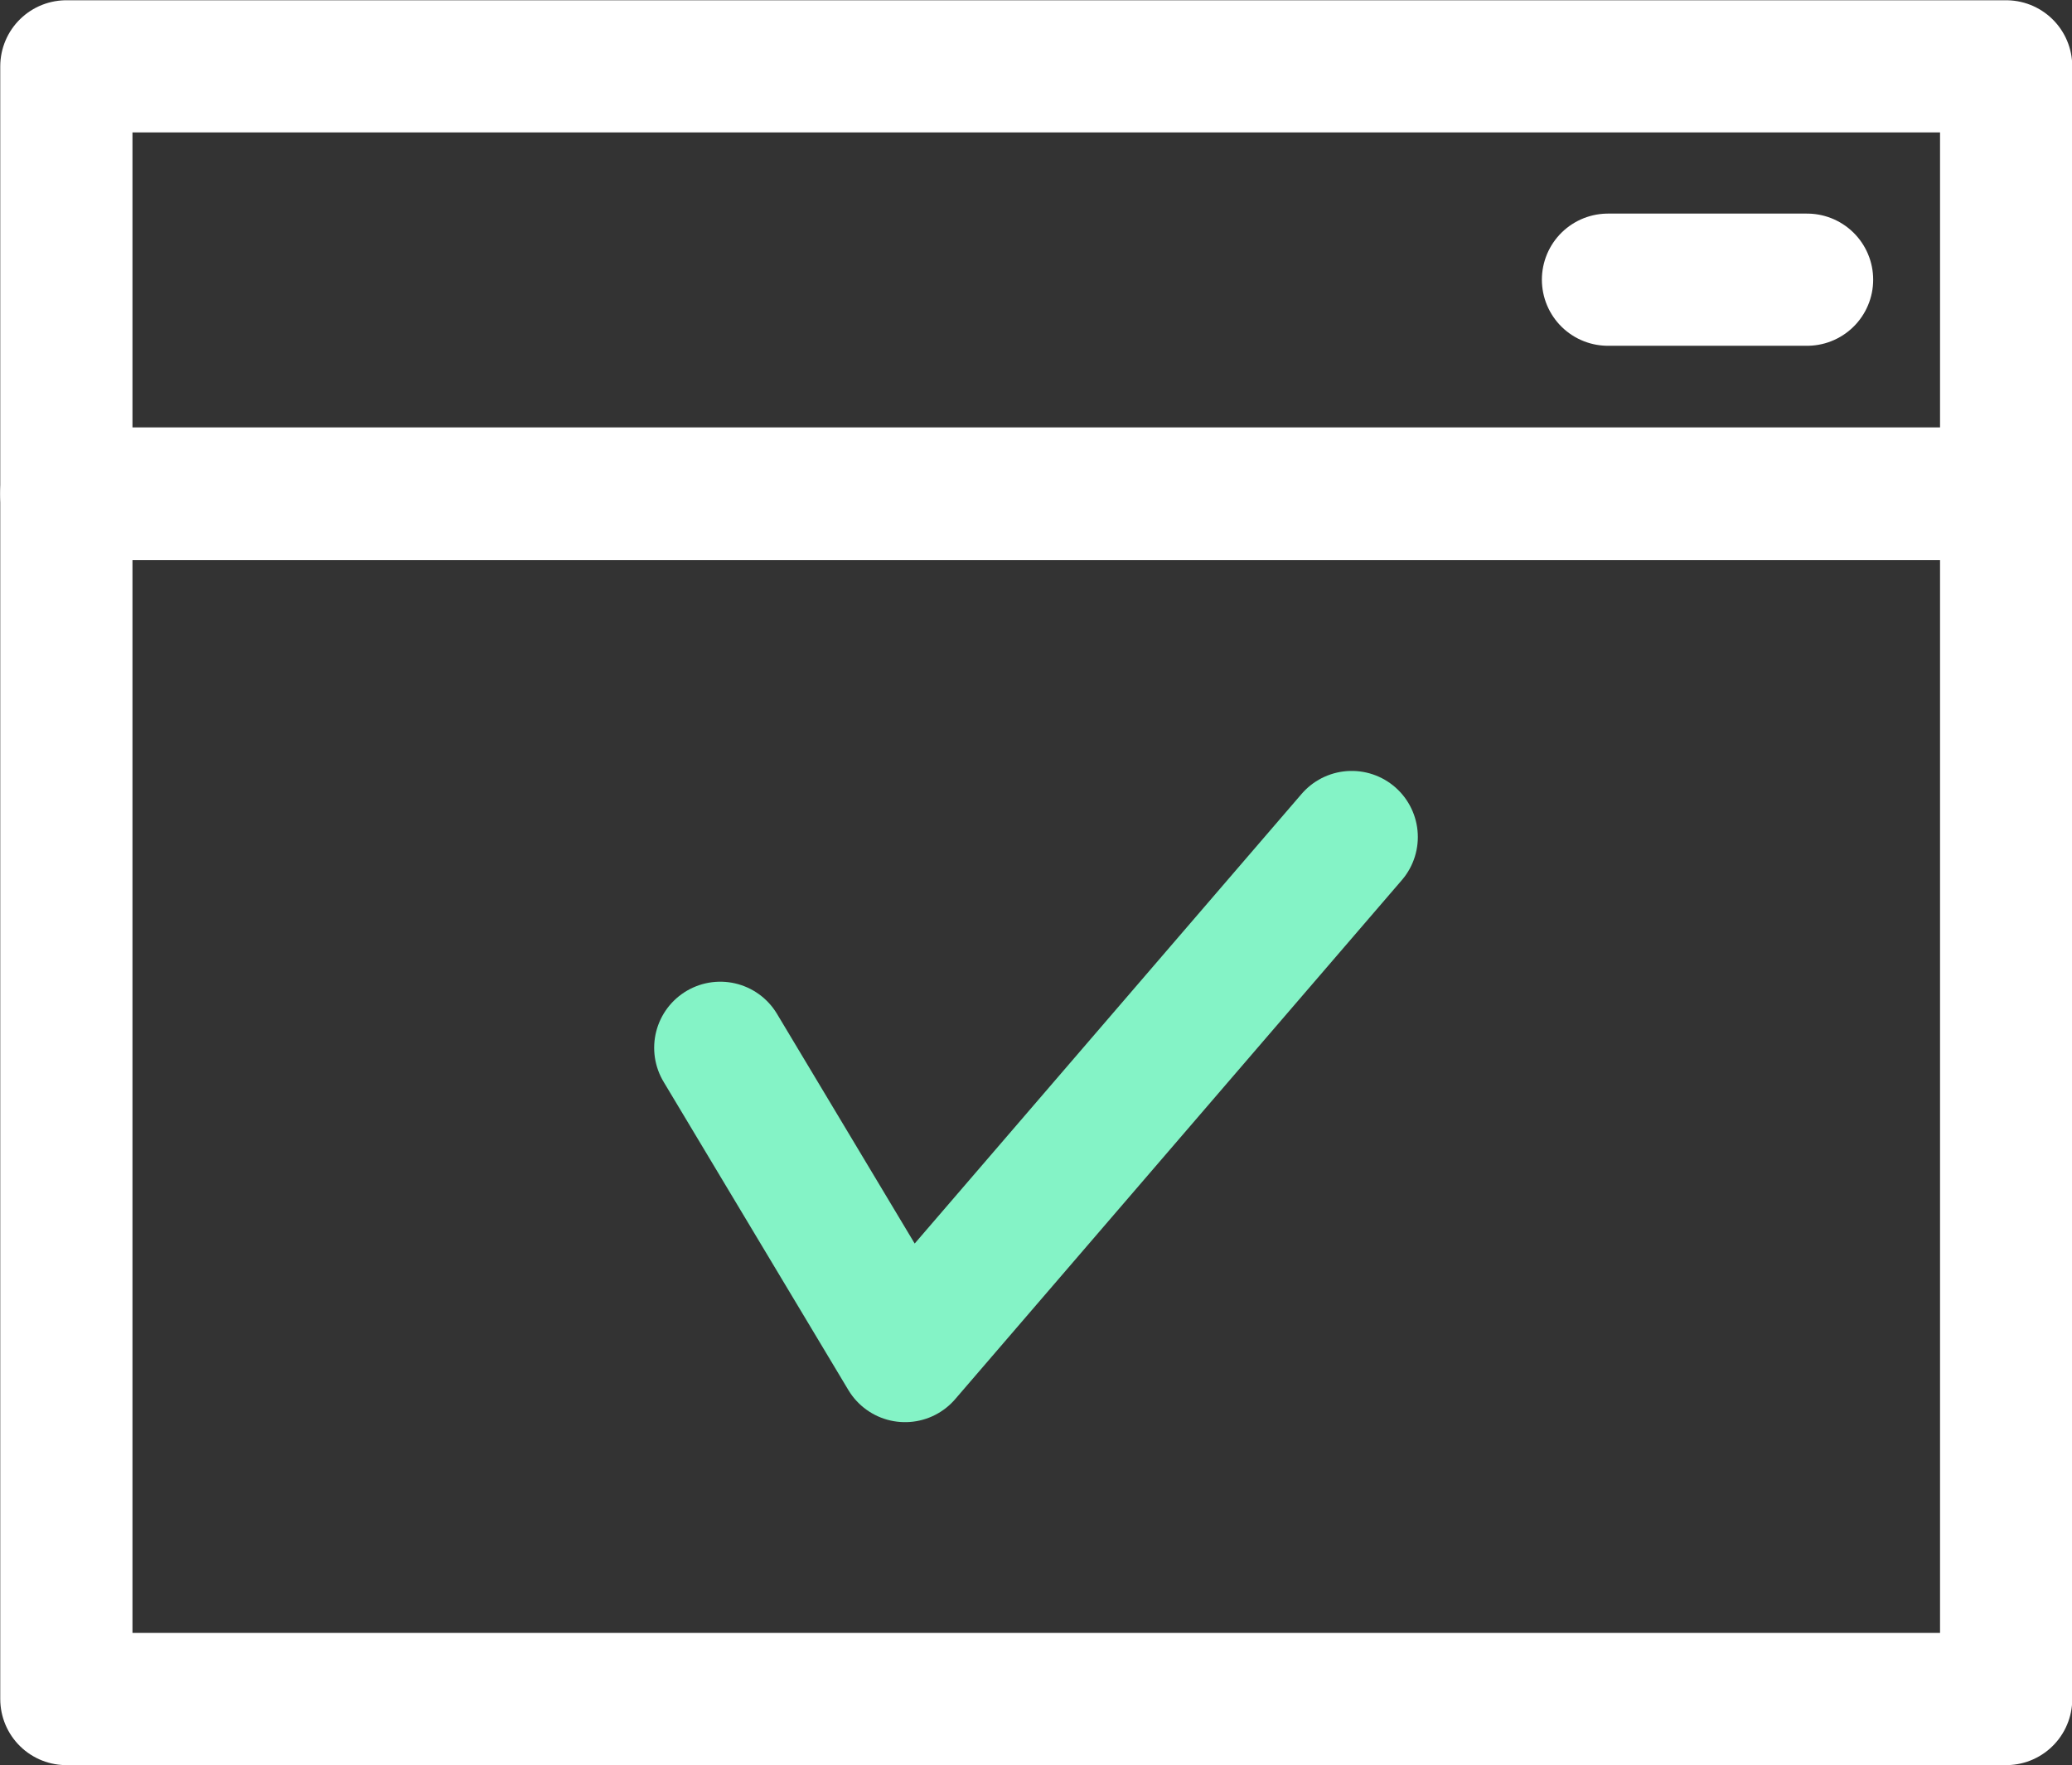 <svg xmlns="http://www.w3.org/2000/svg" viewBox="0 0 40.59 34.59"><rect x="0" y="0" width="40.59" height="34.59" fill="#333333" stroke="none"/><defs><style>.cls-1,.cls-2{fill:none;stroke-linecap:round;stroke-linejoin:round;stroke-width:2.59px;}.cls-1{stroke:#fff;}.cls-2{stroke:#84f3c6;}</style></defs><title>ico_hsm2</title><g id="레이어_2" data-name="레이어 2"><g id="레이어_1-2" data-name="레이어 1"><rect class="cls-1" x="1.3" y="9.67" width="38" height="23.62"/><rect class="cls-1" x="1.3" y="1.3" width="38" height="8.38"/><line class="cls-1" x1="35.4" y1="5.48" x2="31.5" y2="5.48"/><polyline class="cls-2" points="14.11 20.53 17.73 26.57 26.48 16.4"/></g></g></svg>